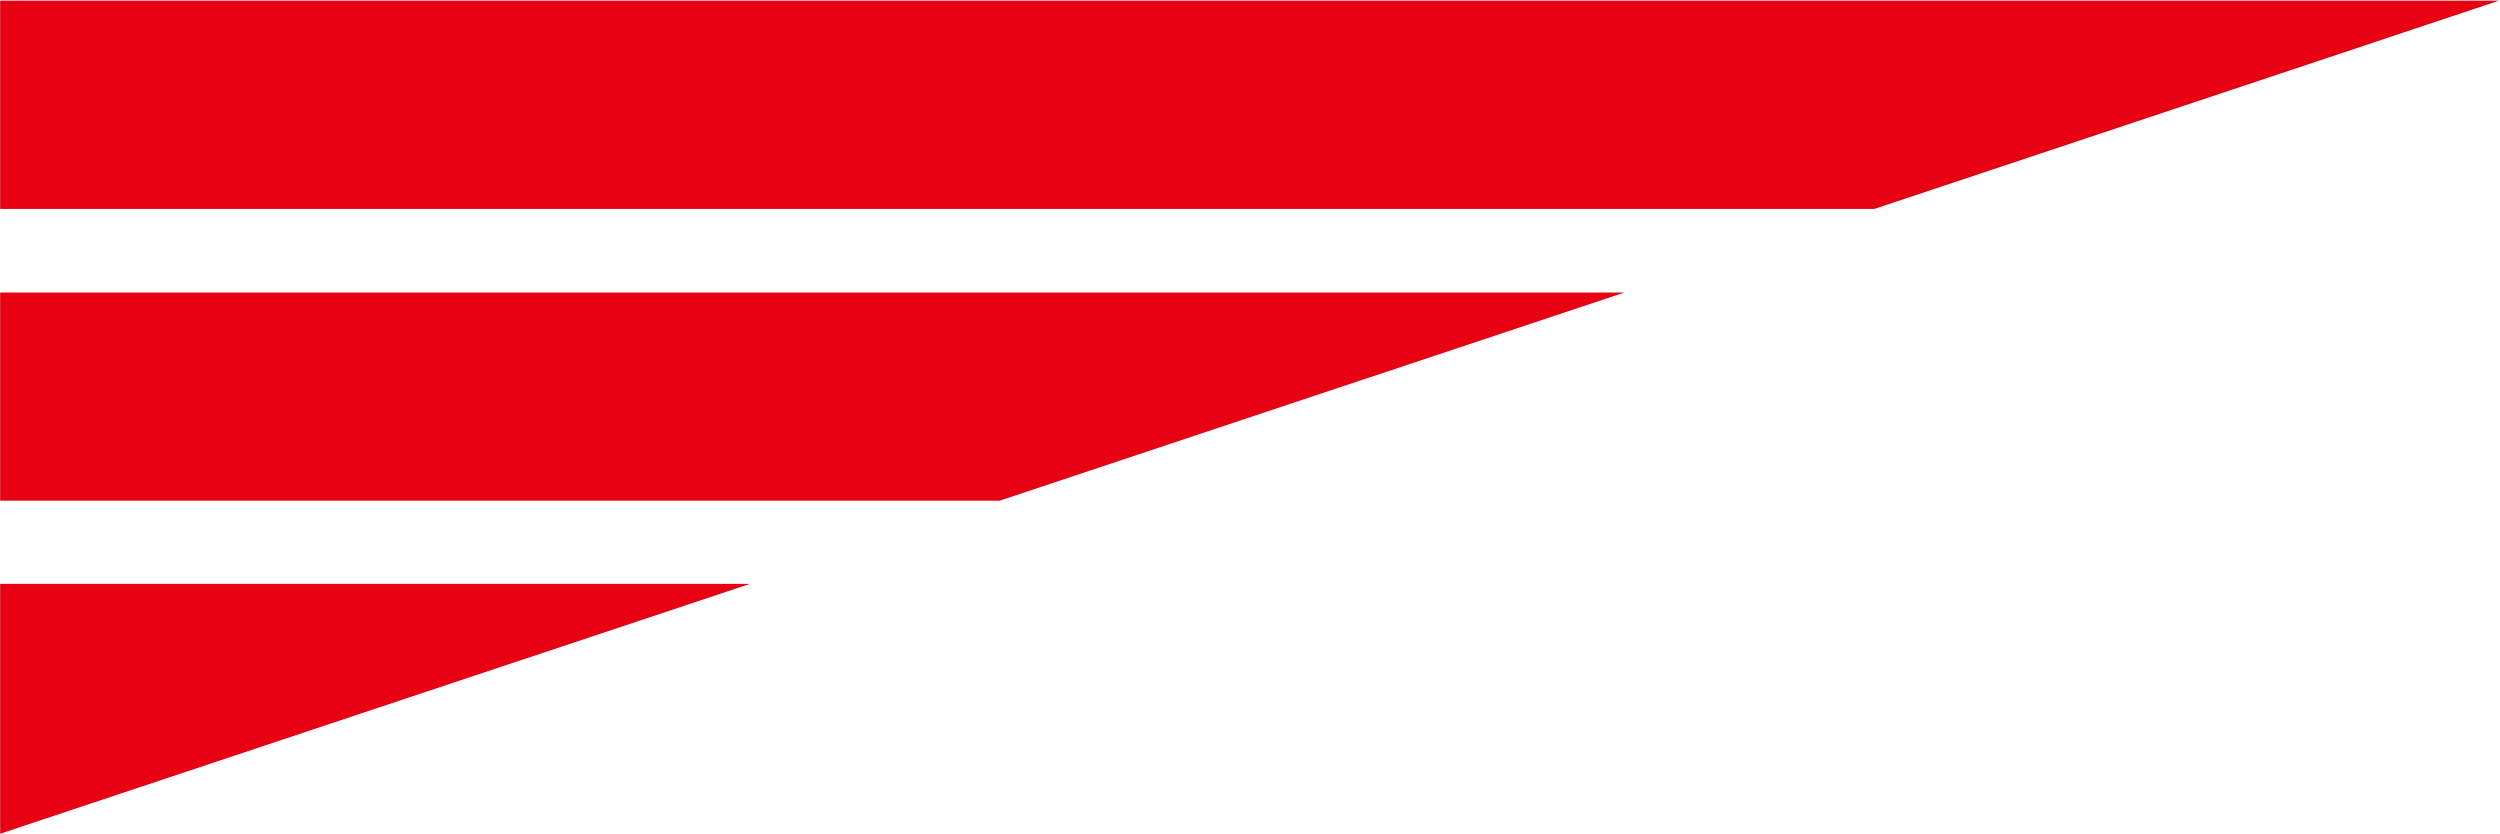 <svg version="1.2" xmlns="http://www.w3.org/2000/svg" viewBox="0 0 1547 516" width="1547" height="516"><style>.a{fill:#e60012}</style><path fill-rule="evenodd" class="a" d="m0.1 515.9l463.9-154.6h-463.9zm1546.3-515.5h-1546.3v128.9h1159.7z"/><path class="a" d="m0.1 309.8h618.5l386.6-128.8h-1005.1z"/></svg>
